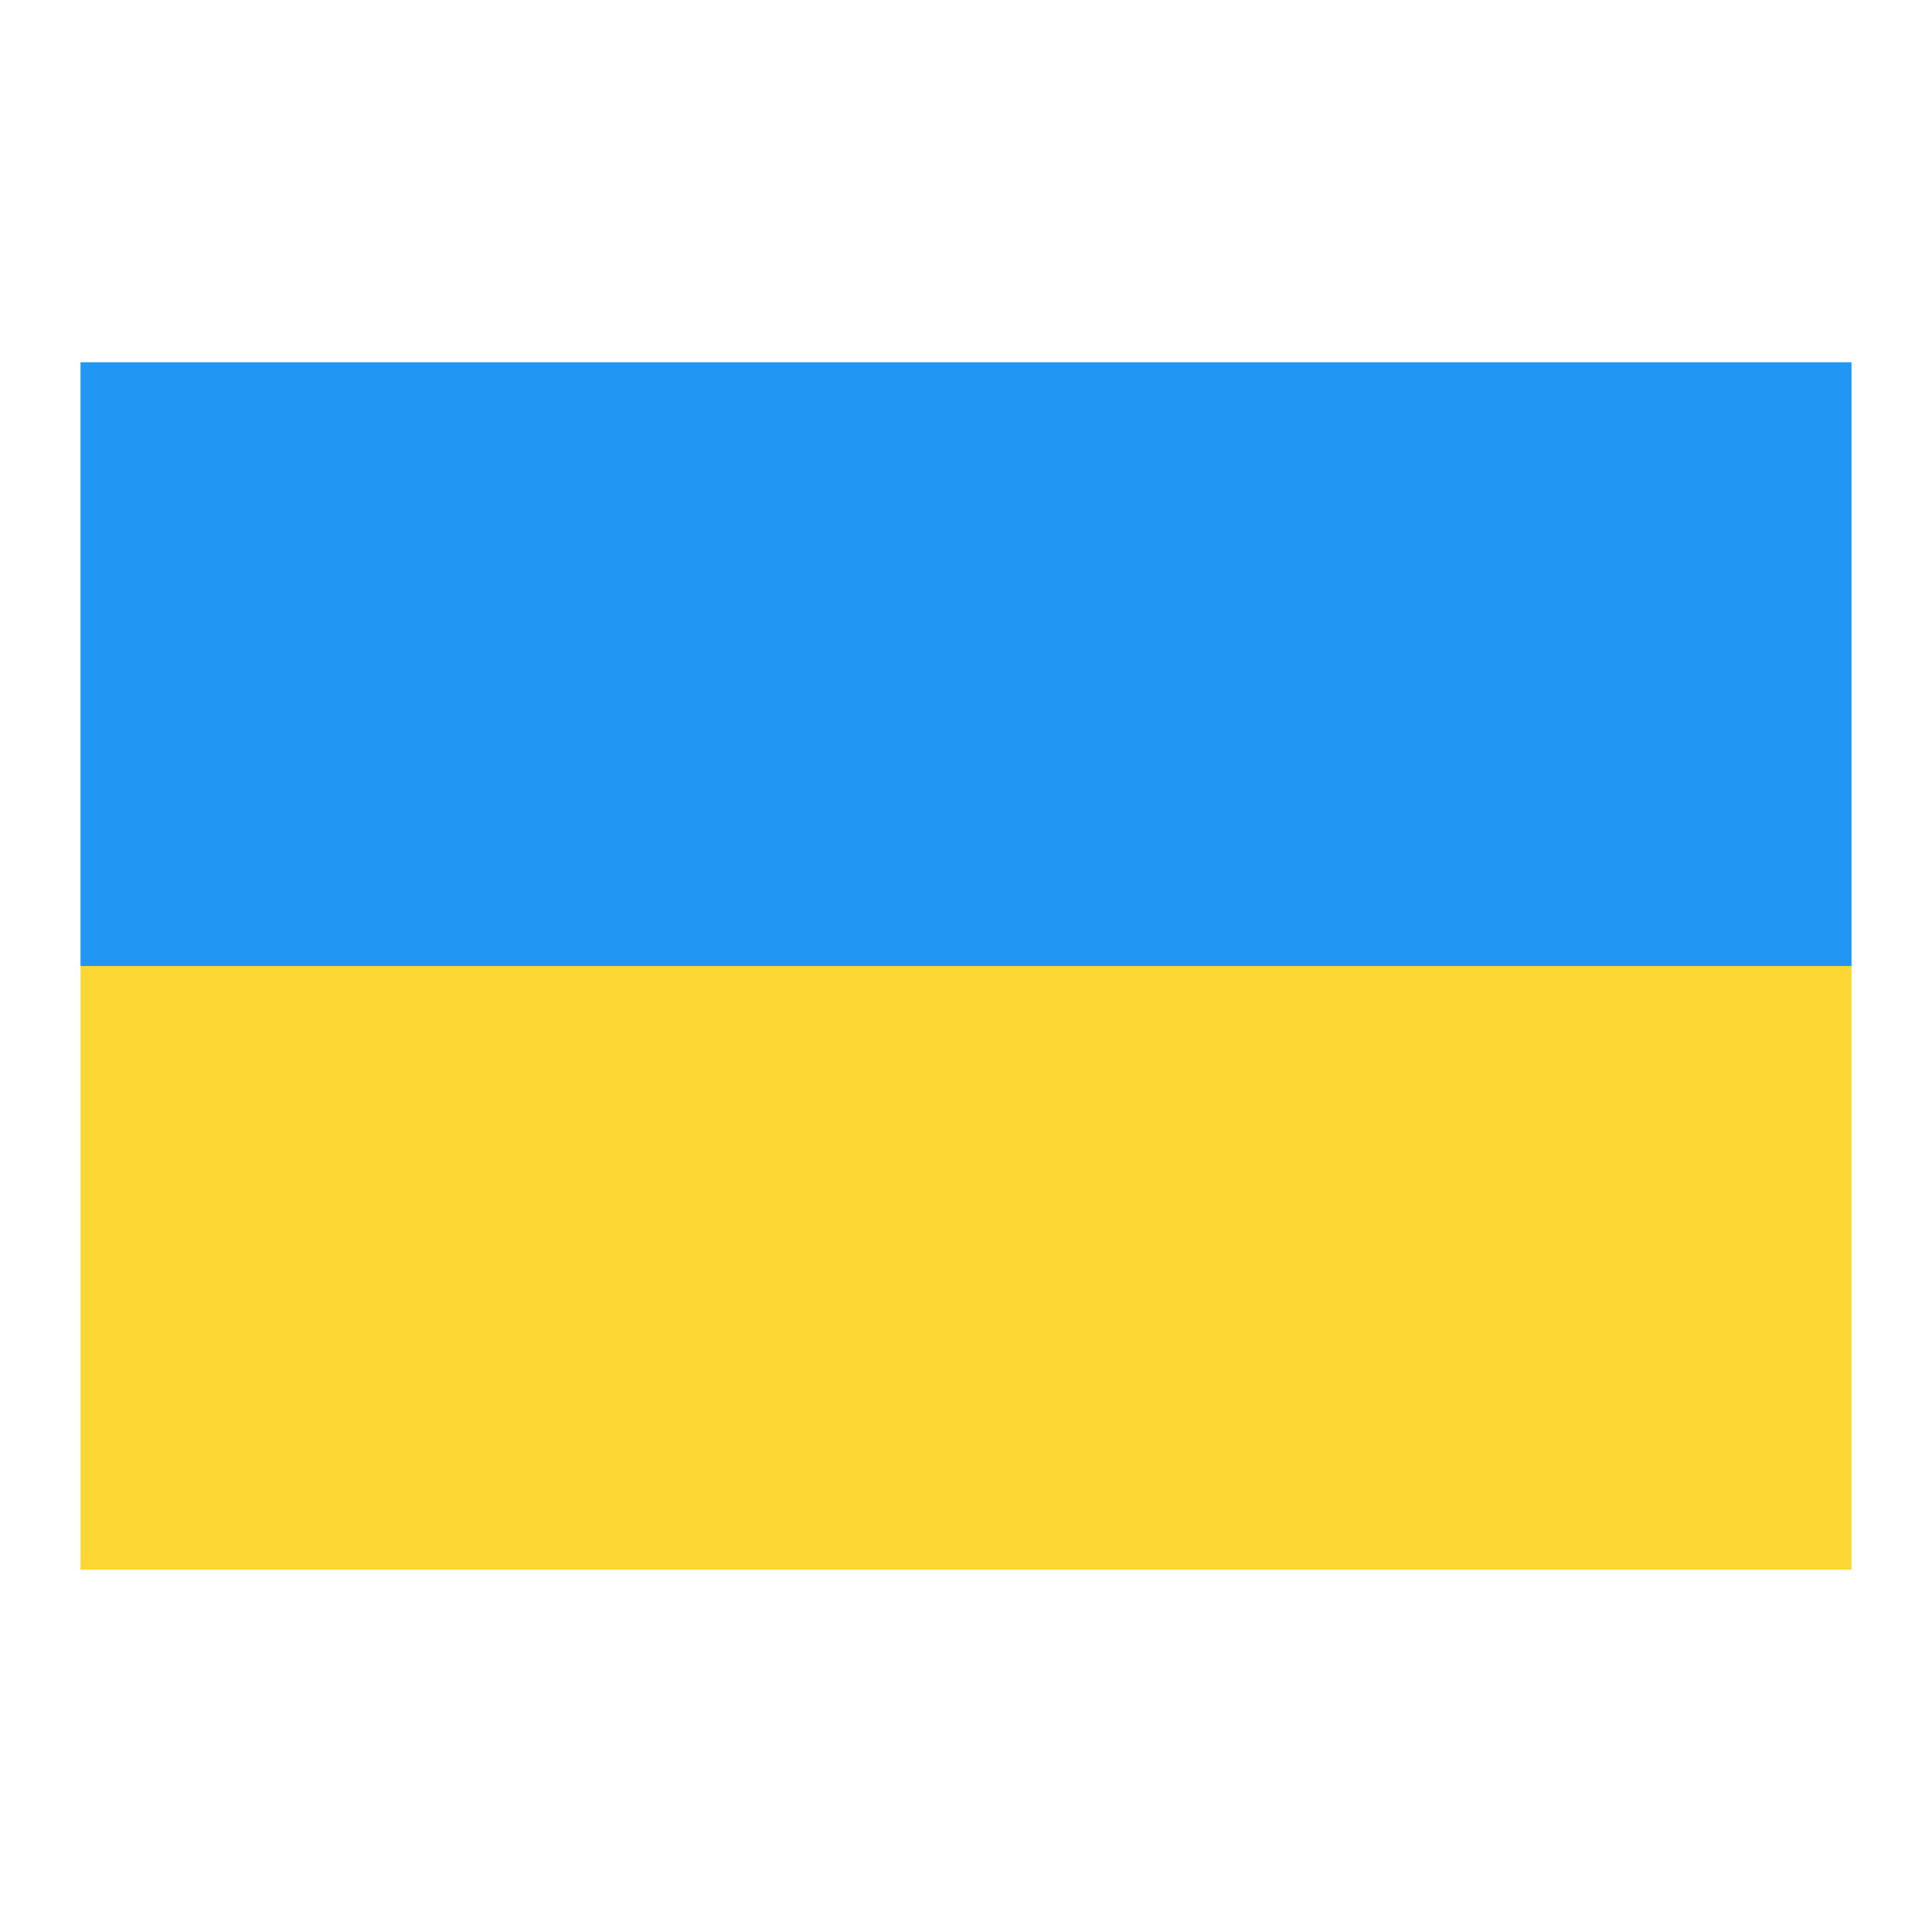 <?xml version="1.0" encoding="UTF-8"?>
<svg width="48px" height="48px" viewBox="0 0 48 48" version="1.1" xmlns="http://www.w3.org/2000/svg" xmlns:xlink="http://www.w3.org/1999/xlink">
    <!-- Generator: Sketch 52.4 (67378) - http://www.bohemiancoding.com/sketch -->
    <title>Icons/Flags/Ukrainian</title>
    <desc>Created with Sketch.</desc>
    <g id="Icons/Flags/Ukrainian" stroke="none" stroke-width="1" fill="none" fill-rule="evenodd">
        <rect id="Icon-Container" fill-rule="nonzero" x="0" y="0" width="48" height="48"></rect>
        <g id="ukraine" transform="translate(2, 9)" fill-rule="nonzero">
            <polygon id="Shape" fill="#FDD835" points="0 15 44 15 44 30 0 30"></polygon>
            <polygon id="Shape" fill="#2196F3" points="0 0 44 0 44 15 0 15"></polygon>
        </g>
    </g>
</svg>
